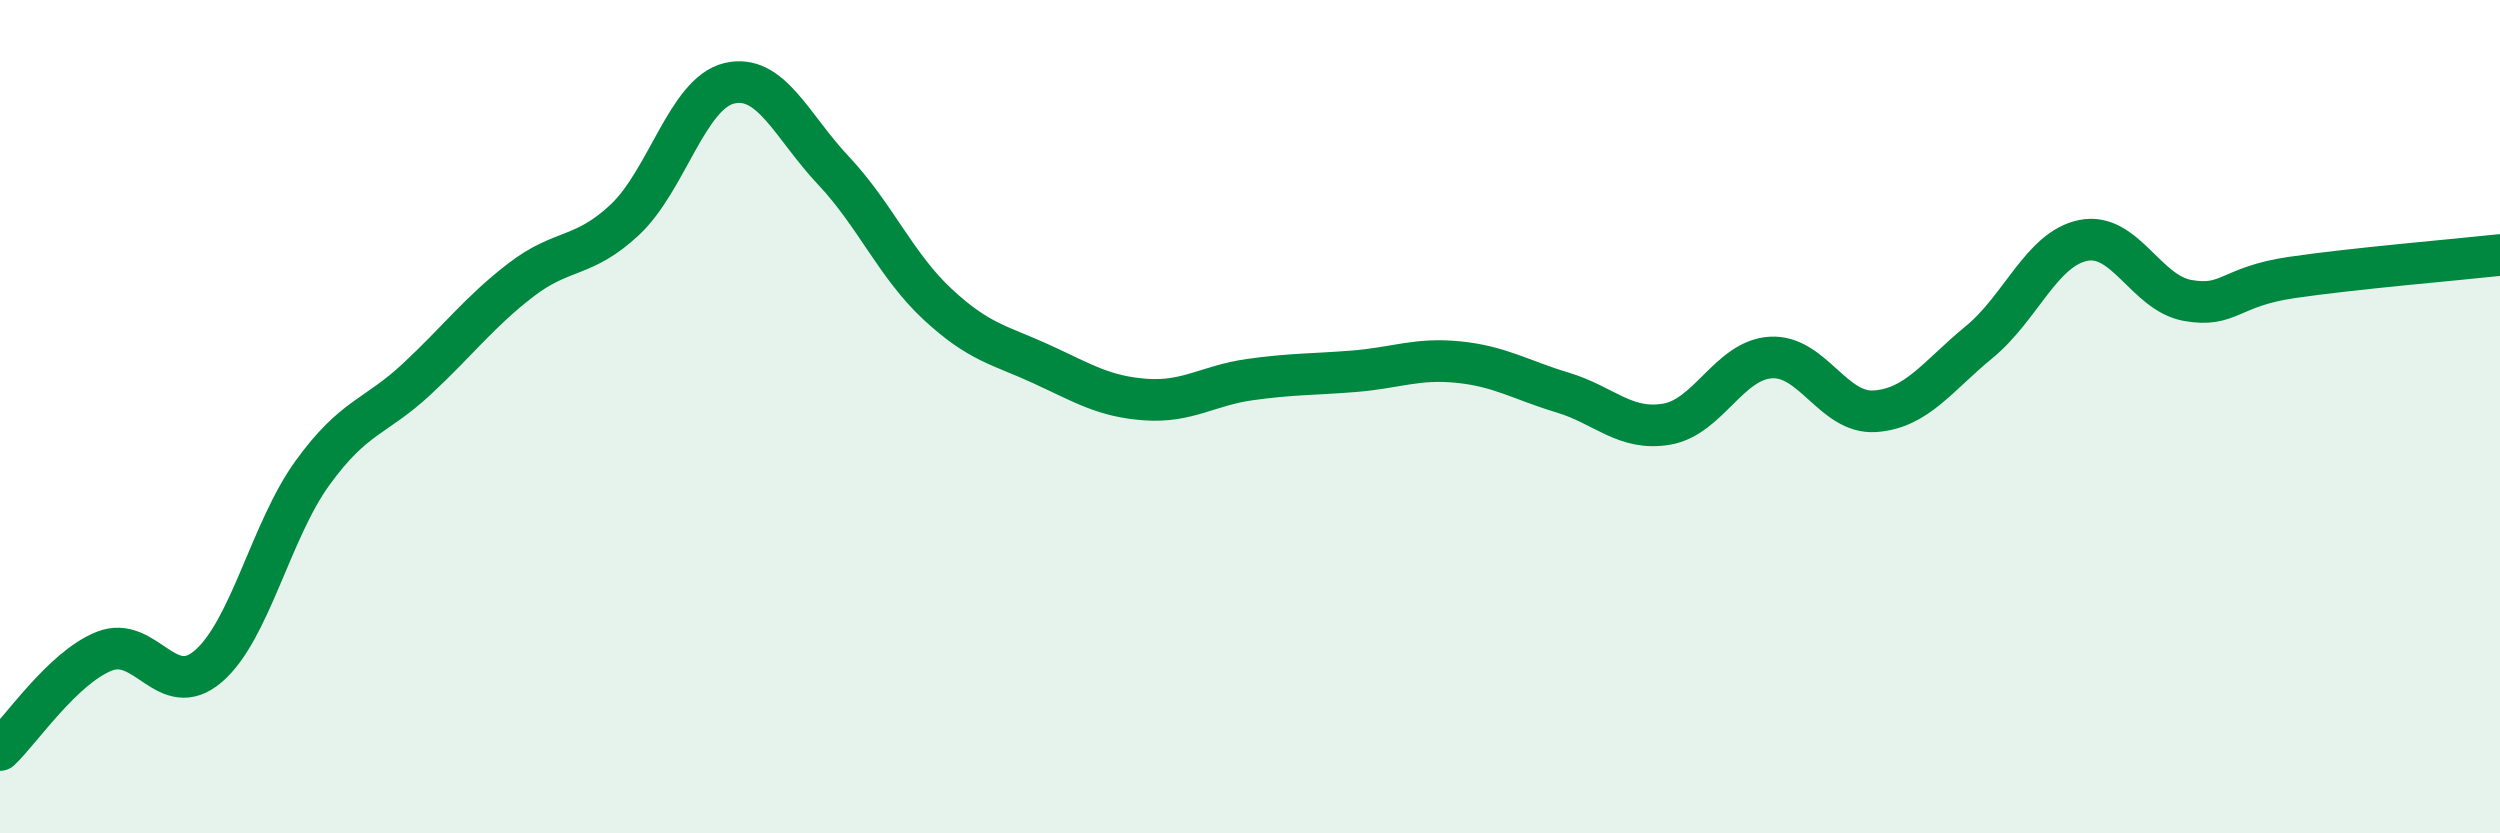 
    <svg width="60" height="20" viewBox="0 0 60 20" xmlns="http://www.w3.org/2000/svg">
      <path
        d="M 0,18 C 0.5,17.53 1.5,16.03 2.5,15.63 C 3.5,15.23 4,16.85 5,15.99 C 6,15.13 6.5,12.73 7.5,11.35 C 8.5,9.97 9,10.03 10,9.1 C 11,8.17 11.5,7.49 12.5,6.72 C 13.5,5.95 14,6.21 15,5.27 C 16,4.33 16.5,2.24 17.5,2 C 18.5,1.76 19,3.03 20,4.09 C 21,5.15 21.5,6.37 22.5,7.3 C 23.5,8.23 24,8.28 25,8.74 C 26,9.2 26.5,9.52 27.5,9.59 C 28.5,9.66 29,9.25 30,9.11 C 31,8.97 31.5,8.99 32.5,8.91 C 33.5,8.83 34,8.59 35,8.69 C 36,8.79 36.5,9.12 37.5,9.42 C 38.5,9.72 39,10.35 40,10.18 C 41,10.01 41.5,8.64 42.5,8.58 C 43.5,8.52 44,9.94 45,9.87 C 46,9.8 46.5,9.03 47.5,8.21 C 48.5,7.39 49,5.97 50,5.77 C 51,5.57 51.5,7.03 52.5,7.21 C 53.5,7.39 53.5,6.88 55,6.66 C 56.5,6.44 59,6.23 60,6.12L60 20L0 20Z"
        fill="#008740"
        opacity="0.1"
        stroke-linecap="round"
        stroke-linejoin="round"
      />
      <path
        d="M 0,18 C 0.5,17.53 1.5,16.03 2.5,15.63 C 3.5,15.23 4,16.85 5,15.99 C 6,15.13 6.5,12.73 7.5,11.35 C 8.5,9.97 9,10.03 10,9.1 C 11,8.17 11.5,7.49 12.5,6.72 C 13.5,5.95 14,6.21 15,5.27 C 16,4.33 16.5,2.24 17.5,2 C 18.5,1.76 19,3.03 20,4.09 C 21,5.15 21.5,6.37 22.5,7.3 C 23.5,8.23 24,8.28 25,8.74 C 26,9.2 26.5,9.52 27.5,9.59 C 28.5,9.66 29,9.25 30,9.11 C 31,8.97 31.5,8.99 32.5,8.91 C 33.5,8.83 34,8.59 35,8.69 C 36,8.79 36.5,9.12 37.5,9.42 C 38.5,9.72 39,10.35 40,10.18 C 41,10.01 41.5,8.64 42.5,8.58 C 43.5,8.52 44,9.94 45,9.87 C 46,9.8 46.5,9.03 47.5,8.21 C 48.5,7.39 49,5.97 50,5.77 C 51,5.57 51.5,7.03 52.5,7.21 C 53.5,7.39 53.5,6.88 55,6.66 C 56.5,6.44 59,6.23 60,6.12"
        stroke="#008740"
        stroke-width="1"
        fill="none"
        stroke-linecap="round"
        stroke-linejoin="round"
      />
    </svg>
  